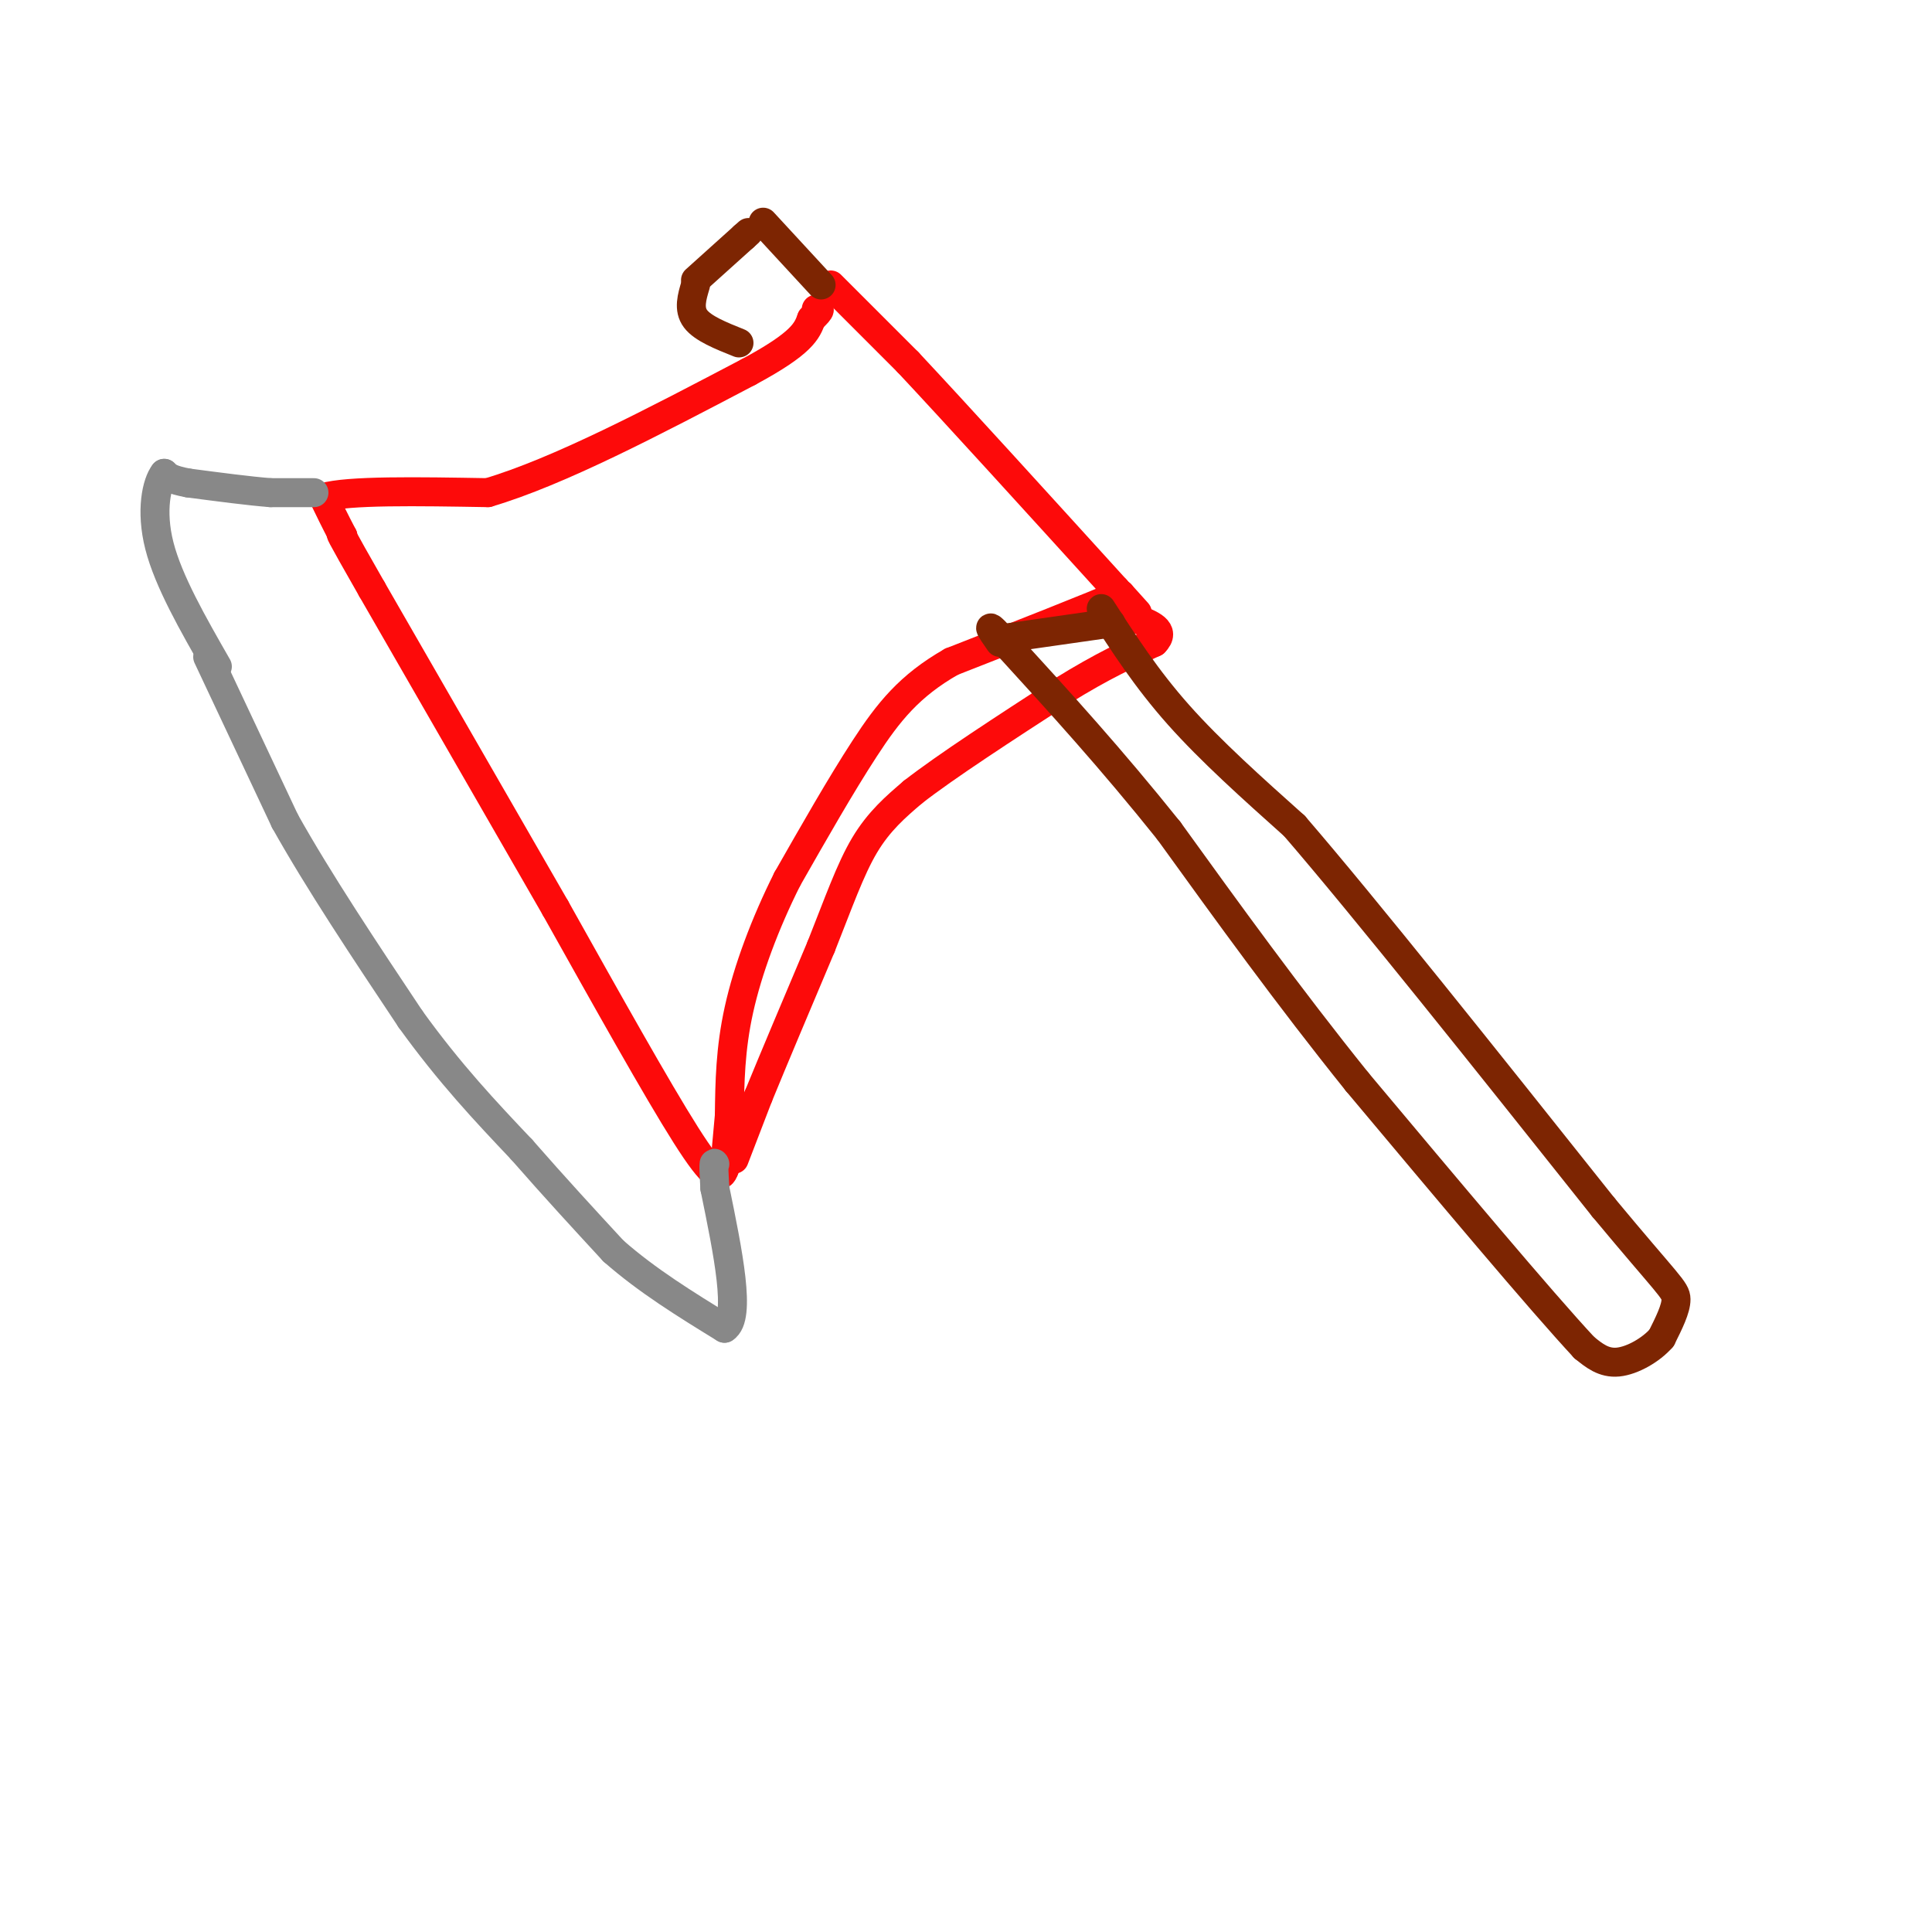 <svg viewBox='0 0 400 400' version='1.1' xmlns='http://www.w3.org/2000/svg' xmlns:xlink='http://www.w3.org/1999/xlink'><g fill='none' stroke='rgb(253,10,10)' stroke-width='6' stroke-linecap='round' stroke-linejoin='round'><path d='M172,59c0.000,0.000 16.000,16.000 16,16'/><path d='M188,75c9.833,10.500 26.417,28.750 43,47'/><path d='M231,122c7.333,8.000 4.167,4.500 1,1'/><path d='M232,123c-5.667,2.500 -20.333,8.250 -35,14'/><path d='M197,137c-8.733,4.978 -13.067,10.422 -18,18c-4.933,7.578 -10.467,17.289 -16,27'/><path d='M163,182c-4.622,9.222 -8.178,18.778 -10,27c-1.822,8.222 -1.911,15.111 -2,22'/><path d='M151,231c-0.500,5.500 -0.750,8.250 -1,11'/><path d='M150,242c-0.733,2.244 -2.067,2.356 -8,-7c-5.933,-9.356 -16.467,-28.178 -27,-47'/><path d='M115,188c-10.833,-18.833 -24.417,-42.417 -38,-66'/><path d='M77,122c-7.333,-12.833 -6.667,-11.917 -6,-11'/><path d='M71,111c-1.667,-3.167 -2.833,-5.583 -4,-8'/><path d='M67,103c5.000,-1.500 19.500,-1.250 34,-1'/><path d='M101,102c14.667,-4.333 34.333,-14.667 54,-25'/><path d='M155,77c11.167,-6.000 12.083,-8.500 13,-11'/><path d='M168,66c2.333,-2.167 1.667,-2.083 1,-2'/><path d='M152,240c0.000,0.000 5.000,-13.000 5,-13'/><path d='M157,227c3.000,-7.333 8.000,-19.167 13,-31'/><path d='M170,196c3.578,-9.000 6.022,-16.000 9,-21c2.978,-5.000 6.489,-8.000 10,-11'/><path d='M189,164c6.833,-5.333 18.917,-13.167 31,-21'/><path d='M220,143c8.333,-5.167 13.667,-7.583 19,-10'/><path d='M239,133c2.500,-2.500 -0.750,-3.750 -4,-5'/><path d='M235,128c-0.667,-1.000 -0.333,-1.000 0,-1'/></g>
<g fill='none' stroke='rgb(136,136,136)' stroke-width='6' stroke-linecap='round' stroke-linejoin='round'><path d='M65,102c0.000,0.000 -9.000,0.000 -9,0'/><path d='M56,102c-4.333,-0.333 -10.667,-1.167 -17,-2'/><path d='M39,100c-3.667,-0.667 -4.333,-1.333 -5,-2'/><path d='M34,98c-1.533,1.911 -2.867,7.689 -1,15c1.867,7.311 6.933,16.156 12,25'/><path d='M43,136c0.000,0.000 16.000,34.000 16,34'/><path d='M59,170c7.000,12.500 16.500,26.750 26,41'/><path d='M85,211c8.167,11.333 15.583,19.167 23,27'/><path d='M108,238c7.000,8.000 13.000,14.500 19,21'/><path d='M127,259c7.000,6.167 15.000,11.083 23,16'/><path d='M150,275c3.500,-2.167 0.750,-15.583 -2,-29'/><path d='M148,246c-0.333,-5.667 -0.167,-5.333 0,-5'/></g>
<g fill='none' stroke='rgb(125,37,2)' stroke-width='6' stroke-linecap='round' stroke-linejoin='round'><path d='M170,59c0.000,0.000 -12.000,-13.000 -12,-13'/><path d='M144,58c0.000,0.000 10.000,-9.000 10,-9'/><path d='M154,49c1.667,-1.500 0.833,-0.750 0,0'/><path d='M144,59c-0.750,2.500 -1.500,5.000 0,7c1.500,2.000 5.250,3.500 9,5'/><path d='M228,126c4.667,7.250 9.333,14.500 16,22c6.667,7.500 15.333,15.250 24,23'/><path d='M268,171c14.667,17.000 39.333,48.000 64,79'/><path d='M332,250c13.422,16.156 14.978,17.044 15,19c0.022,1.956 -1.489,4.978 -3,8'/><path d='M344,277c-2.156,2.489 -6.044,4.711 -9,5c-2.956,0.289 -4.978,-1.356 -7,-3'/><path d='M328,279c-9.000,-9.667 -28.000,-32.333 -47,-55'/><path d='M281,224c-14.333,-17.833 -26.667,-34.917 -39,-52'/><path d='M242,172c-12.000,-15.000 -22.500,-26.500 -33,-38'/><path d='M209,134c-5.833,-6.500 -3.917,-3.750 -2,-1'/><path d='M209,132c0.000,0.000 21.000,-3.000 21,-3'/></g>
</svg>